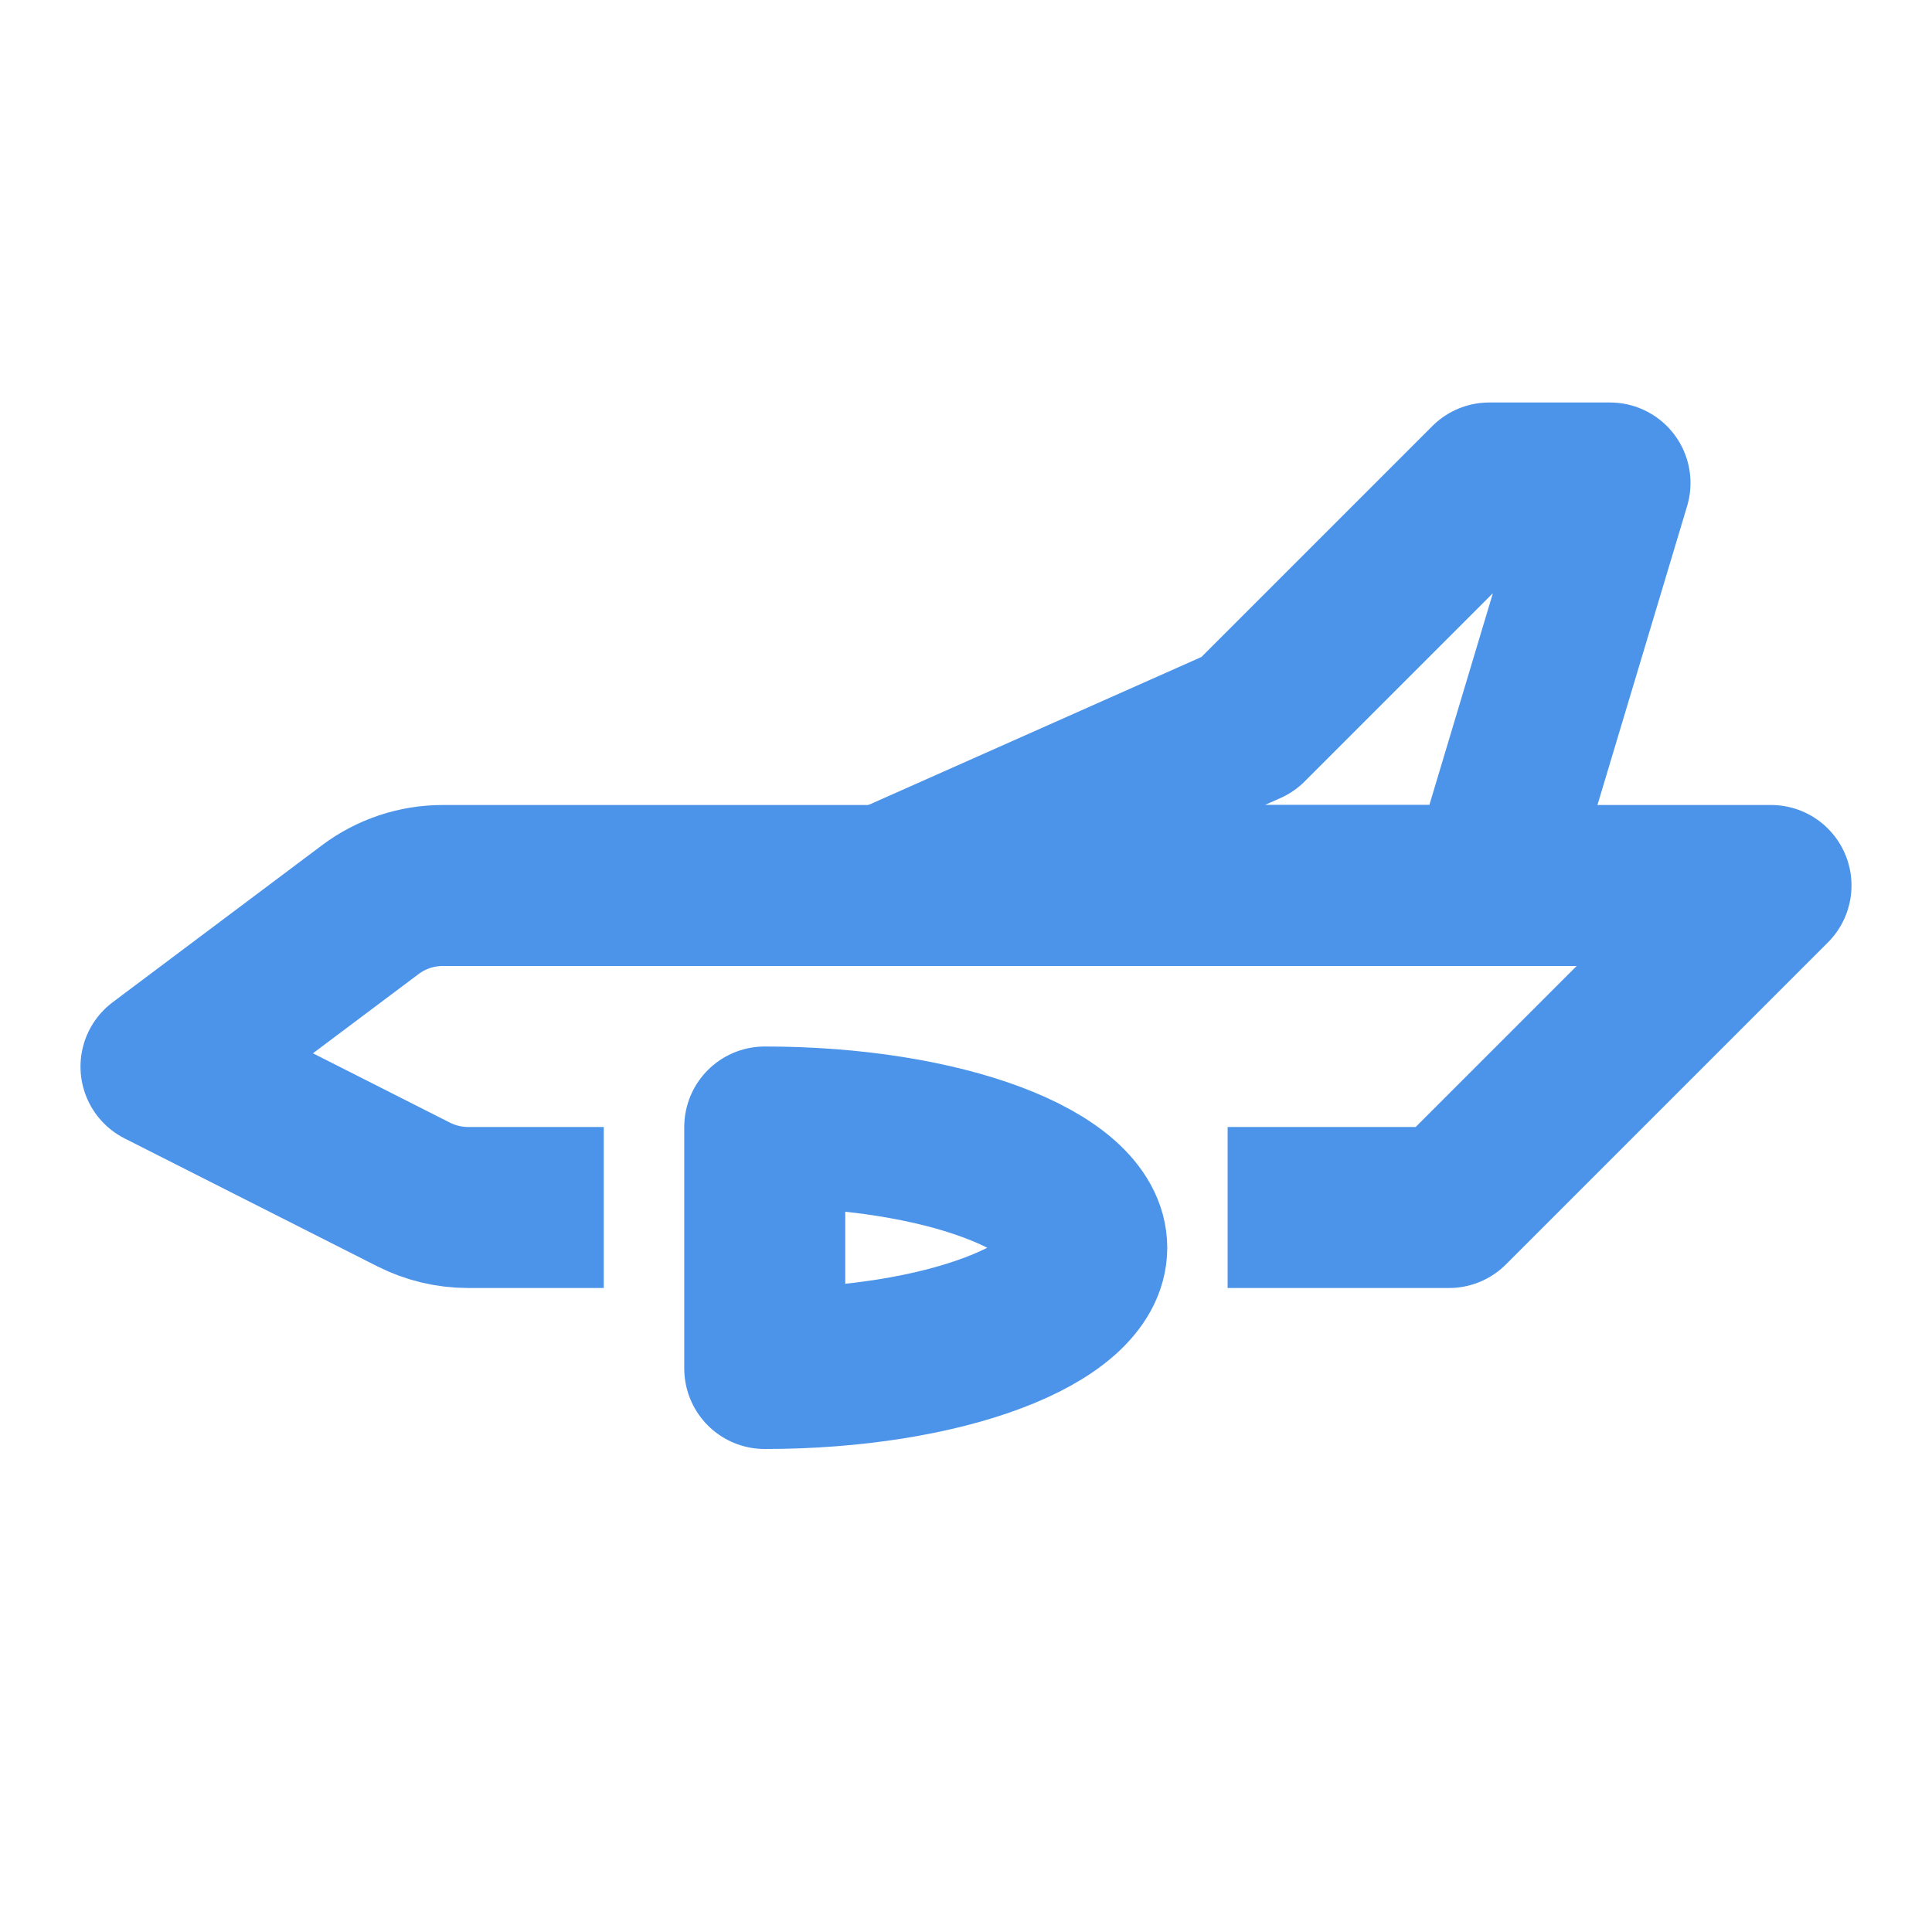 <?xml version="1.0" encoding="UTF-8"?><svg width="24" height="24" viewBox="0 0 48 48" fill="none" xmlns="http://www.w3.org/2000/svg"><path d="M32.5 30H36L44 22H11C10.351 22 9.719 22.21 9.2 22.6L4 26.5L10.277 29.677C10.697 29.889 11.161 30 11.631 30H13" stroke="#4c94e9" stroke-width="4" stroke-linecap="square" stroke-linejoin="round"/><path d="M27 31C27 32.657 23.418 34 19 34L19 28C23.418 28 27 29.343 27 31Z" fill="none" stroke="#4c94e9" stroke-width="4" stroke-linejoin="round"/><path d="M31 18L22 22H37L40 12H37L31 18Z" fill="none" stroke="#4c94e9" stroke-width="4" stroke-linecap="square" stroke-linejoin="round"/></svg>